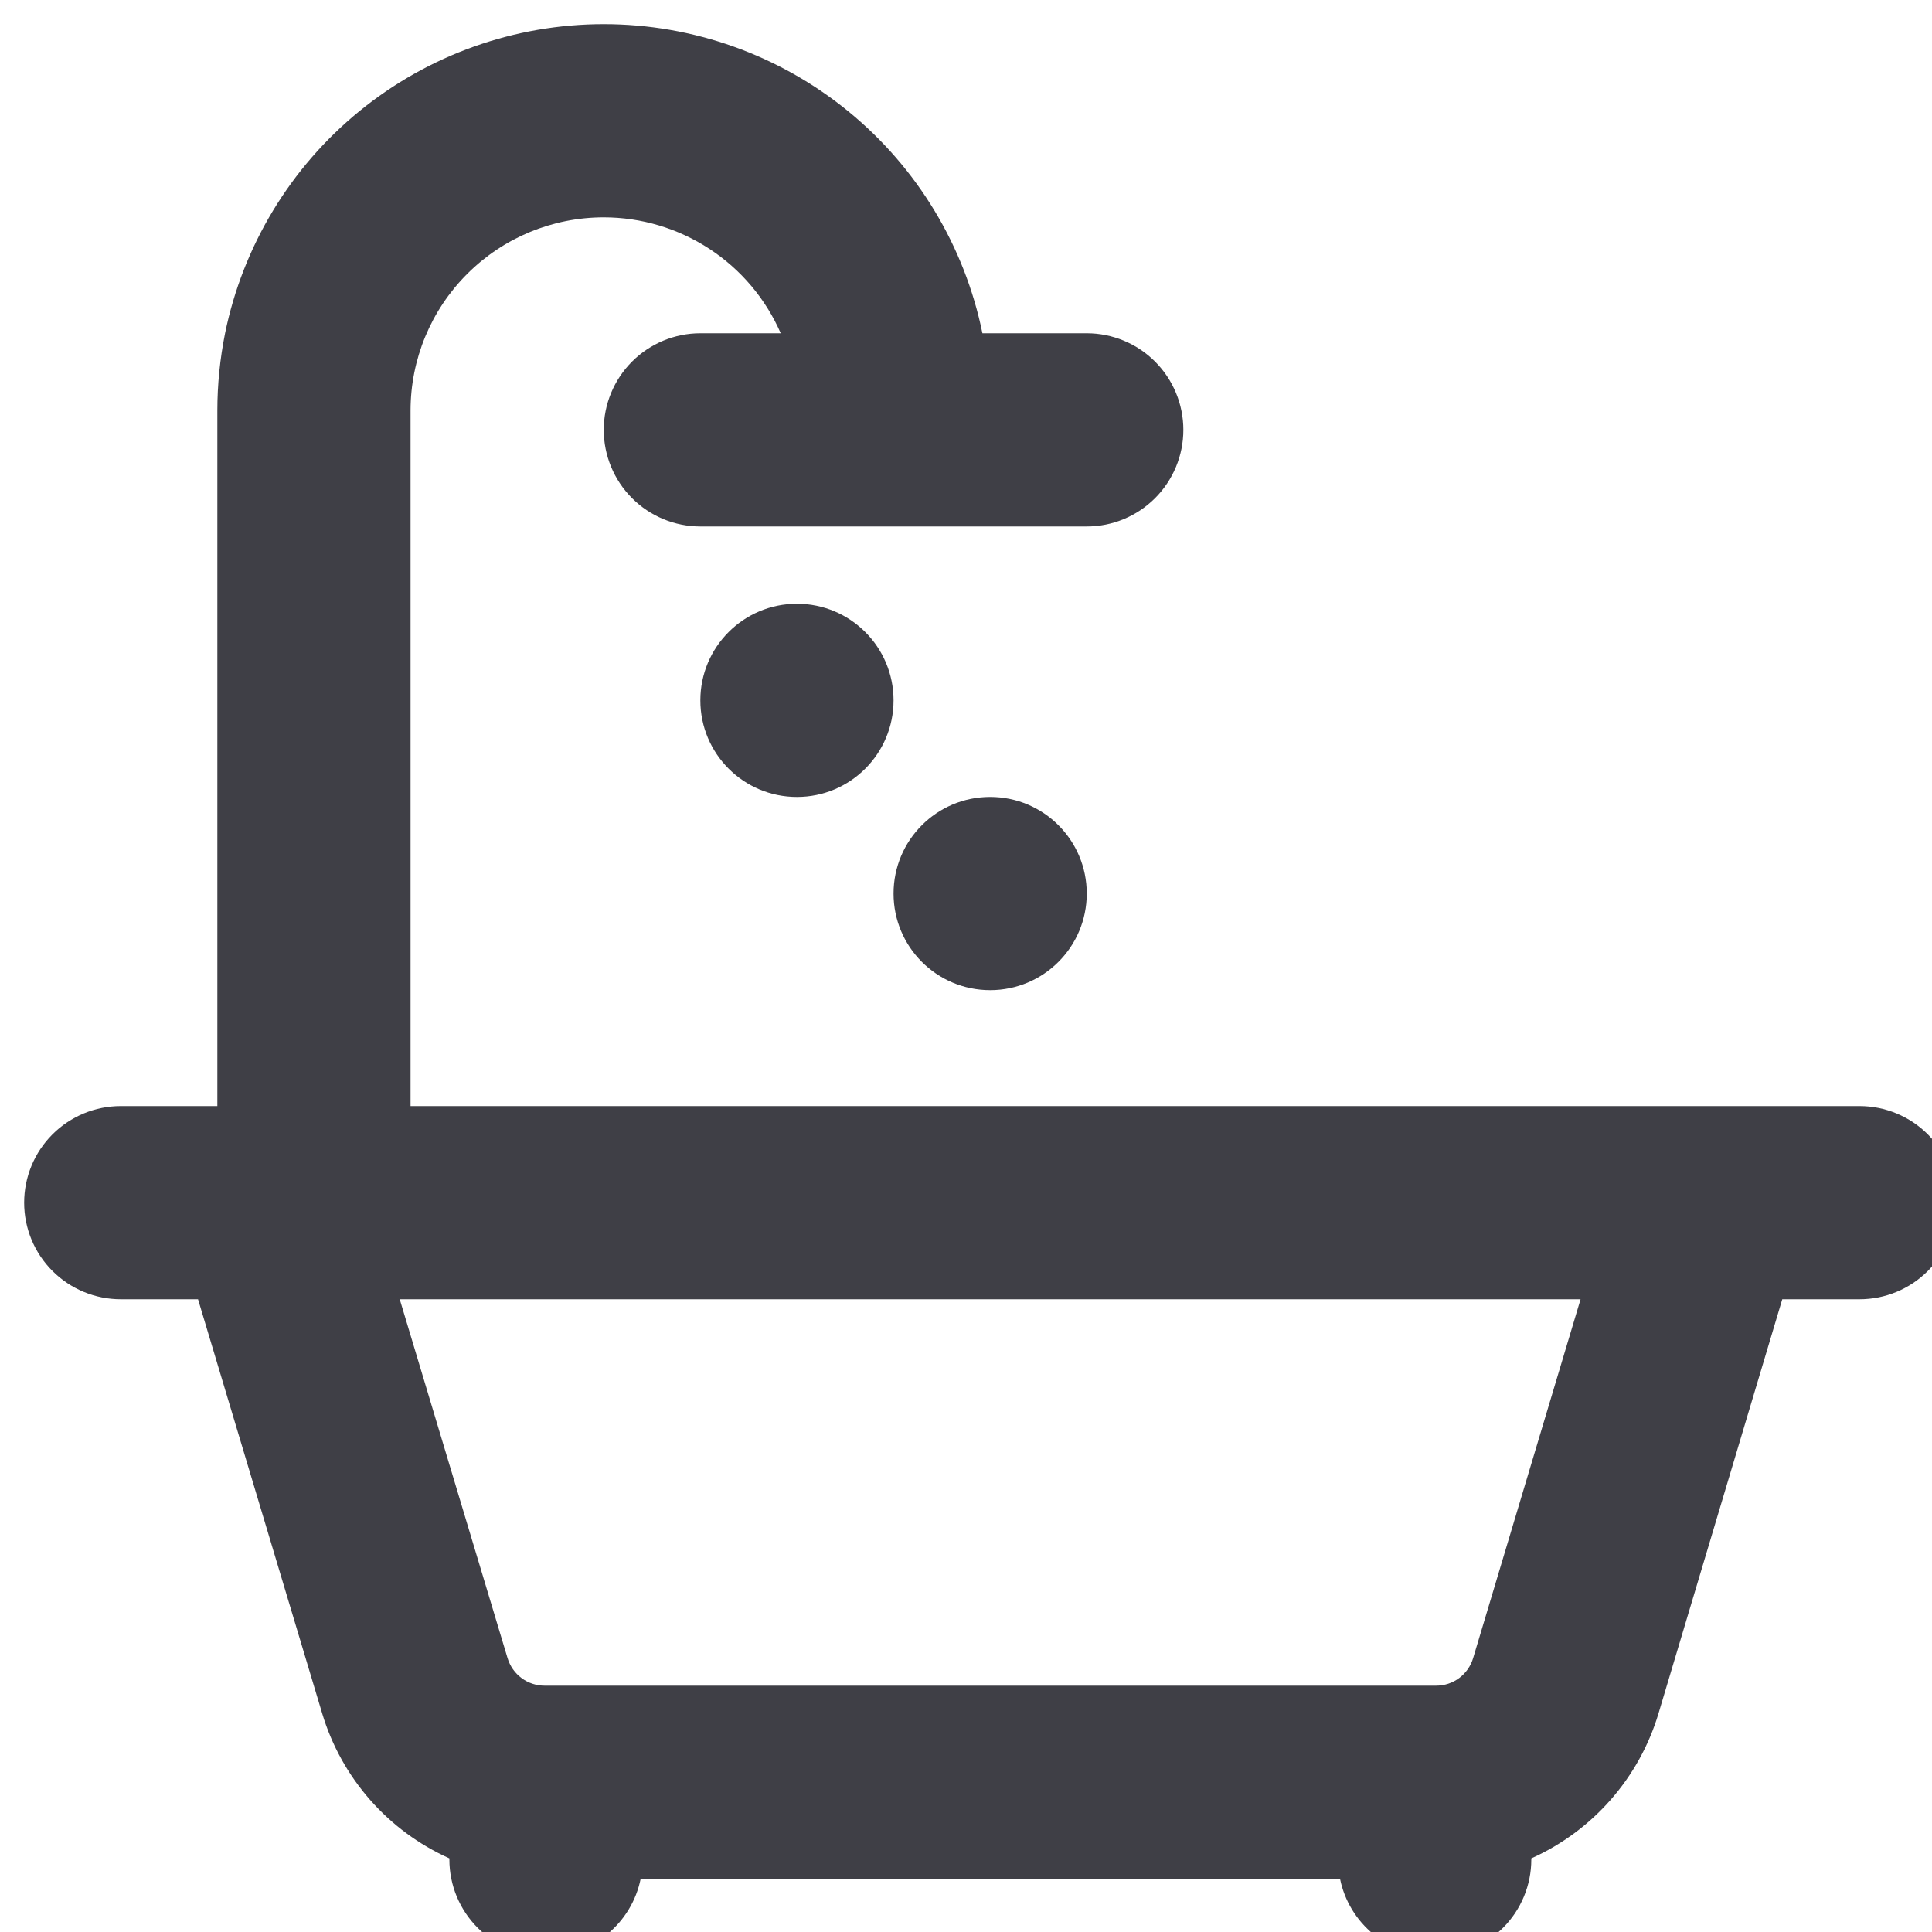 <?xml version="1.0" encoding="UTF-8" standalone="no" ?>
<!DOCTYPE svg PUBLIC "-//W3C//DTD SVG 1.1//EN" "http://www.w3.org/Graphics/SVG/1.1/DTD/svg11.dtd">
<svg xmlns="http://www.w3.org/2000/svg" xmlns:xlink="http://www.w3.org/1999/xlink" version="1.1" width="40" height="40" viewBox="0 0 40 40" xml:space="preserve">
<desc>Created with Fabric.js 3.6.6</desc>
<defs>
</defs>
<g transform="matrix(1 0 0 1 20.5 20.5)" clip-path="url(#CLIPPATH_8)"  >
<clipPath id="CLIPPATH_8" >
	<rect transform="matrix(1 0 0 1 0 0)" id="clip0_2692_1490" x="-20" y="-20" rx="0" ry="0" width="40" height="40" />
</clipPath>
<path style="stroke: none; stroke-width: 1; stroke-dasharray: none; stroke-linecap: butt; stroke-dashoffset: 0; stroke-linejoin: miter; stroke-miterlimit: 4; fill: rgb(63,63,70); fill-rule: nonzero; opacity: 1;"  transform=" translate(-20, -20)" d="M 38 22.4 H 8 V 8 C 8 6.939 8.421 5.922 9.172 5.172 C 9.922 4.421 10.939 4 12 4 C 12.778 4 13.539 4.228 14.19 4.654 C 14.841 5.08 15.353 5.687 15.664 6.4 H 14 C 13.47 6.4 12.961 6.611 12.586 6.986 C 12.211 7.361 12 7.87 12 8.4 C 12 8.93 12.211 9.439 12.586 9.814 C 12.961 10.189 13.47 10.4 14 10.4 H 22 C 22.53 10.4 23.039 10.189 23.414 9.814 C 23.789 9.439 24 8.93 24 8.4 C 24 7.87 23.789 7.361 23.414 6.986 C 23.039 6.611 22.53 6.4 22 6.4 H 19.84 C 19.471 4.593 18.489 2.969 17.061 1.803 C 15.632 0.636 13.844 -0 12 1.66765e-7 C 10.156 -0 8.368 0.636 6.939 1.803 C 5.511 2.969 4.529 4.593 4.16 6.4 C 4.054 6.927 4 7.463 4 8 V 22.4 H 2 C 1.47 22.4 0.961 22.611 0.586 22.986 C 0.211 23.361 0 23.87 0 24.4 C 0 24.93 0.211 25.439 0.586 25.814 C 0.961 26.189 1.47 26.4 2 26.4 H 3.6 L 6.172 34.98 C 6.37 35.639 6.708 36.247 7.162 36.764 C 7.616 37.281 8.176 37.694 8.804 37.976 C 8.804 37.976 8.804 37.976 8.804 38 C 8.804 38.53 9.015 39.039 9.39 39.414 C 9.765 39.789 10.274 40 10.804 40 C 11.265 40 11.712 39.841 12.069 39.549 C 12.426 39.258 12.672 38.852 12.764 38.4 H 27.244 C 27.336 38.852 27.582 39.258 27.939 39.549 C 28.296 39.841 28.743 40 29.204 40 C 29.734 40 30.243 39.789 30.618 39.414 C 30.993 39.039 31.204 38.53 31.204 38 C 31.204 38 31.204 38 31.204 37.976 C 31.832 37.694 32.392 37.281 32.846 36.764 C 33.3 36.247 33.638 35.639 33.836 34.98 L 36.4 26.4 H 38 C 38.53 26.4 39.039 26.189 39.414 25.814 C 39.789 25.439 40 24.93 40 24.4 C 40 23.87 39.789 23.361 39.414 22.986 C 39.039 22.611 38.53 22.4 38 22.4 Z M 30 33.828 C 29.951 33.993 29.849 34.139 29.711 34.242 C 29.573 34.345 29.405 34.4 29.232 34.4 H 10.776 C 10.603 34.4 10.435 34.345 10.297 34.242 C 10.159 34.139 10.057 33.993 10.008 33.828 L 7.776 26.4 H 32.224 L 30 33.828 Z" stroke-linecap="round" />
</g>
<g transform="matrix(1 0 0 1 16.5 14.5)" clip-path="url(#CLIPPATH_9)"  >
<clipPath id="CLIPPATH_9" >
	<rect transform="matrix(1 0 0 1 4 6)" id="clip0_2692_1490" x="-20" y="-20" rx="0" ry="0" width="40" height="40" />
</clipPath>
<path style="stroke: none; stroke-width: 1; stroke-dasharray: none; stroke-linecap: butt; stroke-dashoffset: 0; stroke-linejoin: miter; stroke-miterlimit: 4; fill: rgb(63,63,70); fill-rule: nonzero; opacity: 1;"  transform=" translate(-16, -14)" d="M 16 16 C 17.105 16 18 15.105 18 14 C 18 12.895 17.105 12 16 12 C 14.895 12 14 12.895 14 14 C 14 15.105 14.895 16 16 16 Z" stroke-linecap="round" />
</g>
<g transform="matrix(1 0 0 1 20.5 18.5)" clip-path="url(#CLIPPATH_10)"  >
<clipPath id="CLIPPATH_10" >
	<rect transform="matrix(1 0 0 1 0 2)" id="clip0_2692_1490" x="-20" y="-20" rx="0" ry="0" width="40" height="40" />
</clipPath>
<path style="stroke: none; stroke-width: 1; stroke-dasharray: none; stroke-linecap: butt; stroke-dashoffset: 0; stroke-linejoin: miter; stroke-miterlimit: 4; fill: rgb(63,63,70); fill-rule: nonzero; opacity: 1;"  transform=" translate(-20, -18)" d="M 20 20 C 21.105 20 22 19.105 22 18 C 22 16.895 21.105 16 20 16 C 18.895 16 18 16.895 18 18 C 18 19.105 18.895 20 20 20 Z" stroke-linecap="round" />
</g>
</svg>